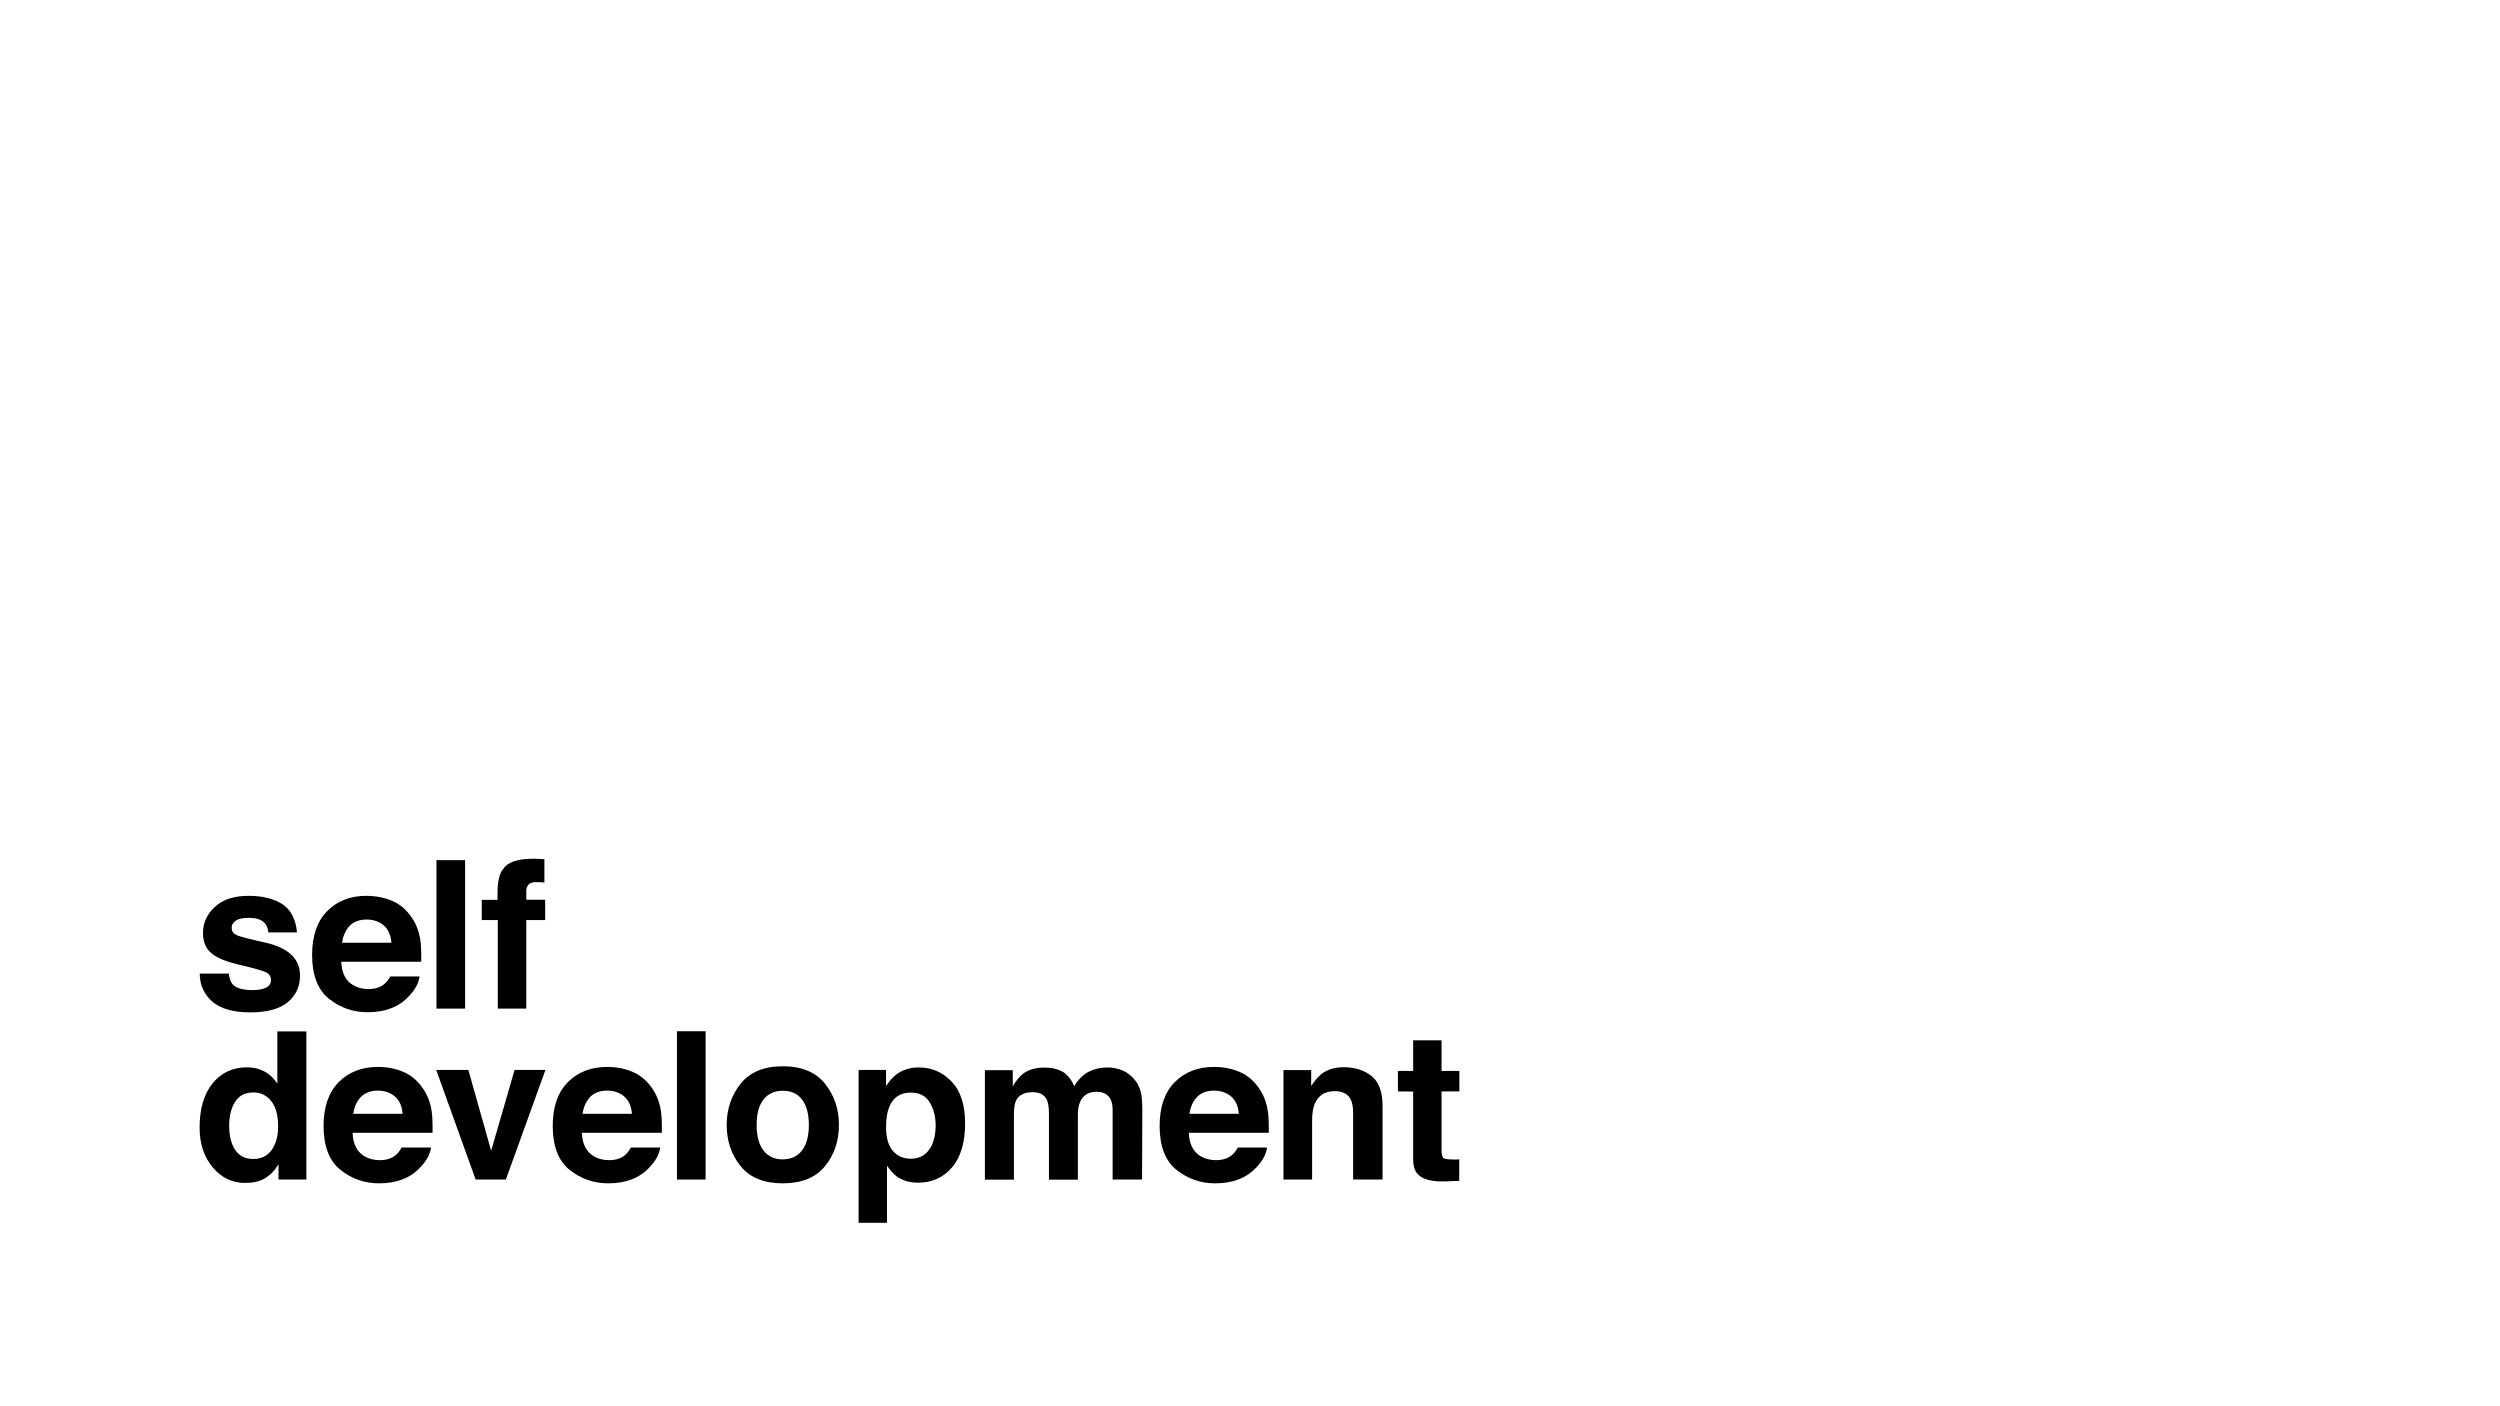 <?xml version="1.0" encoding="UTF-8"?> <!-- Generator: Adobe Illustrator 19.0.0, SVG Export Plug-In . SVG Version: 6.00 Build 0) --> <svg xmlns="http://www.w3.org/2000/svg" xmlns:xlink="http://www.w3.org/1999/xlink" id="self_x0D_development" x="0px" y="0px" viewBox="0 0 1920 1080" xml:space="preserve"> <g> <path d="M175.7,747.7c0.5,3.9,1.5,6.7,3,8.3c2.7,2.9,7.8,4.4,15.2,4.4c4.3,0,7.8-0.6,10.4-1.9c2.6-1.3,3.8-3.2,3.8-5.8 c0-2.5-1-4.4-3.1-5.6c-2.1-1.3-9.7-3.5-23-6.6c-9.6-2.4-16.3-5.3-20.2-8.9c-3.9-3.5-5.9-8.6-5.9-15.1c0-7.8,3.1-14.5,9.2-20.1 c6.1-5.6,14.7-8.4,25.8-8.4c10.5,0,19.1,2.1,25.8,6.3c6.6,4.2,10.4,11.5,11.4,21.8h-22c-0.3-2.8-1.1-5.1-2.4-6.7 c-2.4-3-6.6-4.5-12.4-4.5c-4.8,0-8.2,0.7-10.3,2.2c-2,1.5-3.1,3.2-3.1,5.3c0,2.5,1.1,4.4,3.3,5.5c2.2,1.2,9.8,3.2,23,6.1 c8.8,2.1,15.4,5.2,19.7,9.4s6.5,9.5,6.5,15.8c0,8.3-3.1,15.2-9.3,20.4s-15.8,7.9-28.8,7.9c-13.3,0-23.1-2.8-29.4-8.4 c-6.3-5.6-9.5-12.7-9.5-21.4H175.7z"></path> <path d="M301.5,692c5.9,2.6,10.7,6.8,14.6,12.5c3.5,5,5.7,10.8,6.7,17.4c0.6,3.9,0.8,9.4,0.7,16.7h-61.4c0.3,8.5,3.3,14.4,8.8,17.8 c3.4,2.1,7.4,3.2,12.1,3.2c5,0,9.1-1.3,12.2-3.9c1.7-1.4,3.2-3.3,4.5-5.8h22.5c-0.6,5-3.3,10.1-8.2,15.2 c-7.5,8.2-18.1,12.3-31.7,12.3c-11.2,0-21.1-3.5-29.7-10.4c-8.6-6.9-12.9-18.2-12.9-33.7c0-14.6,3.9-25.8,11.6-33.6 c7.7-7.8,17.8-11.7,30.1-11.7C289.1,688.1,295.7,689.4,301.5,692z M268.6,711c-3.1,3.2-5.1,7.6-5.9,13h37.9 c-0.4-5.8-2.4-10.3-5.9-13.3s-7.9-4.5-13.1-4.5C276.1,706.2,271.7,707.8,268.6,711z"></path> <path d="M357.2,774.6h-22v-114h22V774.6z"></path> <path d="M413.5,659.6c1.1,0.1,2.7,0.2,4.6,0.3v17.9c-1.2-0.2-3.3-0.3-6.2-0.3c-2.9-0.1-4.9,0.6-6,1.9c-1.1,1.4-1.7,2.9-1.7,4.5 s0,4,0,7.1h14.5v15.6h-14.5v68h-21.9v-68H370v-15.5h12.1v-5.4c0-9,1.5-15.2,4.6-18.6c3.2-5,10.9-7.6,23.1-7.6 C411.1,659.5,412.4,659.5,413.5,659.6z"></path> <path d="M203.3,823c4,2.2,7.2,5.3,9.7,9.3v-40.2h22.3v113.8h-21.4v-11.7c-3.1,5-6.7,8.6-10.7,10.9c-4,2.3-9,3.4-15,3.4 c-9.8,0-18.1-4-24.8-11.9c-6.7-8-10.1-18.2-10.1-30.6c0-14.4,3.3-25.7,9.9-33.9c6.6-8.2,15.5-12.4,26.5-12.4 C194.8,819.7,199.3,820.8,203.3,823z M208.7,883.1c3.2-4.6,4.9-10.6,4.9-18c0-10.3-2.6-17.7-7.8-22.1c-3.2-2.7-6.9-4-11.1-4 c-6.4,0-11.2,2.4-14.2,7.3s-4.5,10.9-4.5,18.1c0,7.8,1.5,14,4.6,18.7s7.7,7,14,7C200.7,890,205.5,887.7,208.7,883.1z"></path> <path d="M310.2,823.4c5.9,2.6,10.7,6.8,14.6,12.5c3.5,5,5.7,10.8,6.7,17.4c0.6,3.9,0.8,9.4,0.7,16.7h-61.4 c0.3,8.5,3.3,14.4,8.8,17.8c3.4,2.1,7.4,3.2,12.1,3.2c5,0,9.1-1.3,12.2-3.9c1.7-1.4,3.2-3.3,4.5-5.8H331c-0.6,5-3.3,10.1-8.2,15.2 c-7.5,8.2-18.1,12.3-31.7,12.3c-11.2,0-21.1-3.5-29.7-10.4s-12.9-18.2-12.9-33.7c0-14.6,3.9-25.8,11.6-33.6s17.8-11.7,30.1-11.7 C297.7,819.4,304.3,820.8,310.2,823.4z M277.2,842.4c-3.1,3.2-5.1,7.6-5.9,13h37.9c-0.4-5.8-2.4-10.3-5.9-13.3s-7.9-4.5-13.1-4.5 C284.7,837.6,280.4,839.2,277.2,842.4z"></path> <path d="M395.2,821.7h23.7l-30.4,84.2h-23.2L335,821.7h24.7l17.5,62.1L395.2,821.7z"></path> <path d="M486.3,823.4c5.9,2.6,10.7,6.8,14.6,12.5c3.5,5,5.7,10.8,6.7,17.4c0.6,3.9,0.8,9.4,0.7,16.7h-61.4 c0.3,8.5,3.3,14.4,8.8,17.8c3.4,2.1,7.4,3.2,12.1,3.2c5,0,9.1-1.3,12.2-3.9c1.7-1.4,3.2-3.3,4.5-5.8H507c-0.6,5-3.3,10.1-8.2,15.2 c-7.5,8.2-18.1,12.3-31.7,12.3c-11.2,0-21.1-3.5-29.7-10.4s-12.9-18.2-12.9-33.7c0-14.6,3.9-25.8,11.6-33.6s17.8-11.7,30.1-11.7 C473.8,819.4,480.4,820.8,486.3,823.4z M453.3,842.4c-3.1,3.2-5.1,7.6-5.9,13h37.9c-0.4-5.8-2.4-10.3-5.9-13.3s-7.9-4.5-13.1-4.5 C460.8,837.6,456.4,839.2,453.3,842.4z"></path> <path d="M541.9,905.9h-22V792h22V905.9z"></path> <path d="M633.6,895.6c-7.1,8.8-17.9,13.2-32.4,13.2s-25.3-4.4-32.4-13.2c-7.1-8.8-10.7-19.3-10.7-31.7c0-12.1,3.6-22.7,10.7-31.6 c7.1-8.9,17.9-13.4,32.4-13.4s25.3,4.5,32.4,13.4c7.1,8.9,10.7,19.4,10.7,31.6C644.3,876.3,640.7,886.9,633.6,895.6z M616,883.5 c3.5-4.6,5.2-11.1,5.2-19.5s-1.7-14.9-5.2-19.5s-8.4-6.8-14.8-6.8c-6.4,0-11.4,2.3-14.9,6.8s-5.2,11-5.2,19.5s1.7,14.9,5.2,19.5 s8.4,6.9,14.9,6.9C607.6,890.3,612.6,888,616,883.5z"></path> <path d="M730.9,830.7c6.9,7.3,10.3,17.9,10.3,32c0,14.8-3.4,26.2-10.1,33.9c-6.7,7.8-15.4,11.7-25.9,11.7c-6.7,0-12.3-1.7-16.8-5 c-2.4-1.9-4.8-4.6-7.2-8.1v43.9h-21.8V821.7h21.1v12.4c2.4-3.7,4.9-6.5,7.6-8.7c4.9-3.8,10.8-5.6,17.6-5.6 C715.7,819.8,724,823.5,730.9,830.7z M714,846.6c-3-5-7.8-7.5-14.6-7.5c-8.1,0-13.6,3.8-16.6,11.4c-1.6,4-2.3,9.1-2.3,15.3 c0,9.8,2.6,16.7,7.9,20.6c3.1,2.3,6.8,3.5,11.1,3.5c6.2,0,10.9-2.4,14.2-7.1c3.3-4.7,4.9-11.1,4.9-18.9 C718.5,857.3,717,851.6,714,846.6z"></path> <path d="M861.9,822c3.6,1.4,6.9,4,9.8,7.6c2.4,2.9,4,6.5,4.8,10.8c0.5,2.8,0.8,7,0.8,12.4l-0.2,53.1h-22.6v-53.6 c0-3.2-0.5-5.8-1.5-7.9c-2-3.9-5.6-5.9-10.8-5.9c-6.1,0-10.3,2.5-12.6,7.6c-1.2,2.7-1.8,5.9-1.8,9.7V906h-22.2v-50.2 c0-5-0.5-8.6-1.5-10.9c-1.9-4.1-5.5-6.1-10.9-6.1c-6.3,0-10.5,2-12.7,6.1c-1.2,2.3-1.8,5.8-1.8,10.4V906h-22.3v-84.1h21.4v12.3 c2.7-4.4,5.3-7.5,7.7-9.4c4.3-3.3,9.8-4.9,16.6-4.9c6.4,0,11.6,1.4,15.6,4.2c3.2,2.6,5.6,6,7.3,10.1c2.9-4.9,6.5-8.6,10.7-10.9 c4.5-2.3,9.6-3.5,15.1-3.5C854.6,819.8,858.3,820.6,861.9,822z"></path> <path d="M952.4,823.4c5.9,2.6,10.7,6.8,14.6,12.5c3.5,5,5.7,10.8,6.7,17.4c0.6,3.9,0.8,9.4,0.7,16.7H913c0.3,8.5,3.3,14.4,8.8,17.8 c3.4,2.1,7.4,3.2,12.1,3.2c5,0,9.1-1.3,12.2-3.9c1.7-1.4,3.2-3.3,4.5-5.8h22.5c-0.6,5-3.3,10.1-8.2,15.2 c-7.5,8.2-18.1,12.3-31.7,12.3c-11.2,0-21.1-3.5-29.7-10.4c-8.6-6.9-12.9-18.2-12.9-33.7c0-14.6,3.9-25.8,11.6-33.6 c7.7-7.8,17.8-11.7,30.1-11.7C939.9,819.4,946.5,820.8,952.4,823.4z M919.4,842.4c-3.1,3.2-5.1,7.6-5.9,13h37.9 c-0.4-5.8-2.4-10.3-5.9-13.3s-7.9-4.5-13.1-4.5C926.9,837.6,922.6,839.2,919.4,842.4z"></path> <path d="M1053.5,826.5c5.5,4.6,8.3,12.1,8.3,22.7v56.7h-22.6v-51.2c0-4.4-0.6-7.8-1.8-10.2c-2.1-4.3-6.2-6.5-12.3-6.5 c-7.4,0-12.5,3.2-15.3,9.5c-1.4,3.3-2.1,7.6-2.1,12.8v45.6h-22v-84.1h21.3v12.3c2.8-4.3,5.5-7.4,8-9.4c4.5-3.4,10.2-5.1,17.2-5.1 C1040.8,819.7,1047.9,822,1053.5,826.5z"></path> <path d="M1073.6,838.2v-15.7h11.7V799h21.8v23.5h13.7v15.7h-13.7v44.5c0,3.5,0.4,5.6,1.3,6.5s3.6,1.3,8,1.3c0.7,0,1.4,0,2.1,0 s1.5-0.1,2.2-0.1v16.5l-10.4,0.4c-10.4,0.4-17.5-1.4-21.3-5.4c-2.5-2.5-3.7-6.4-3.7-11.7v-51.9L1073.6,838.2L1073.6,838.2z"></path> </g> </svg> 